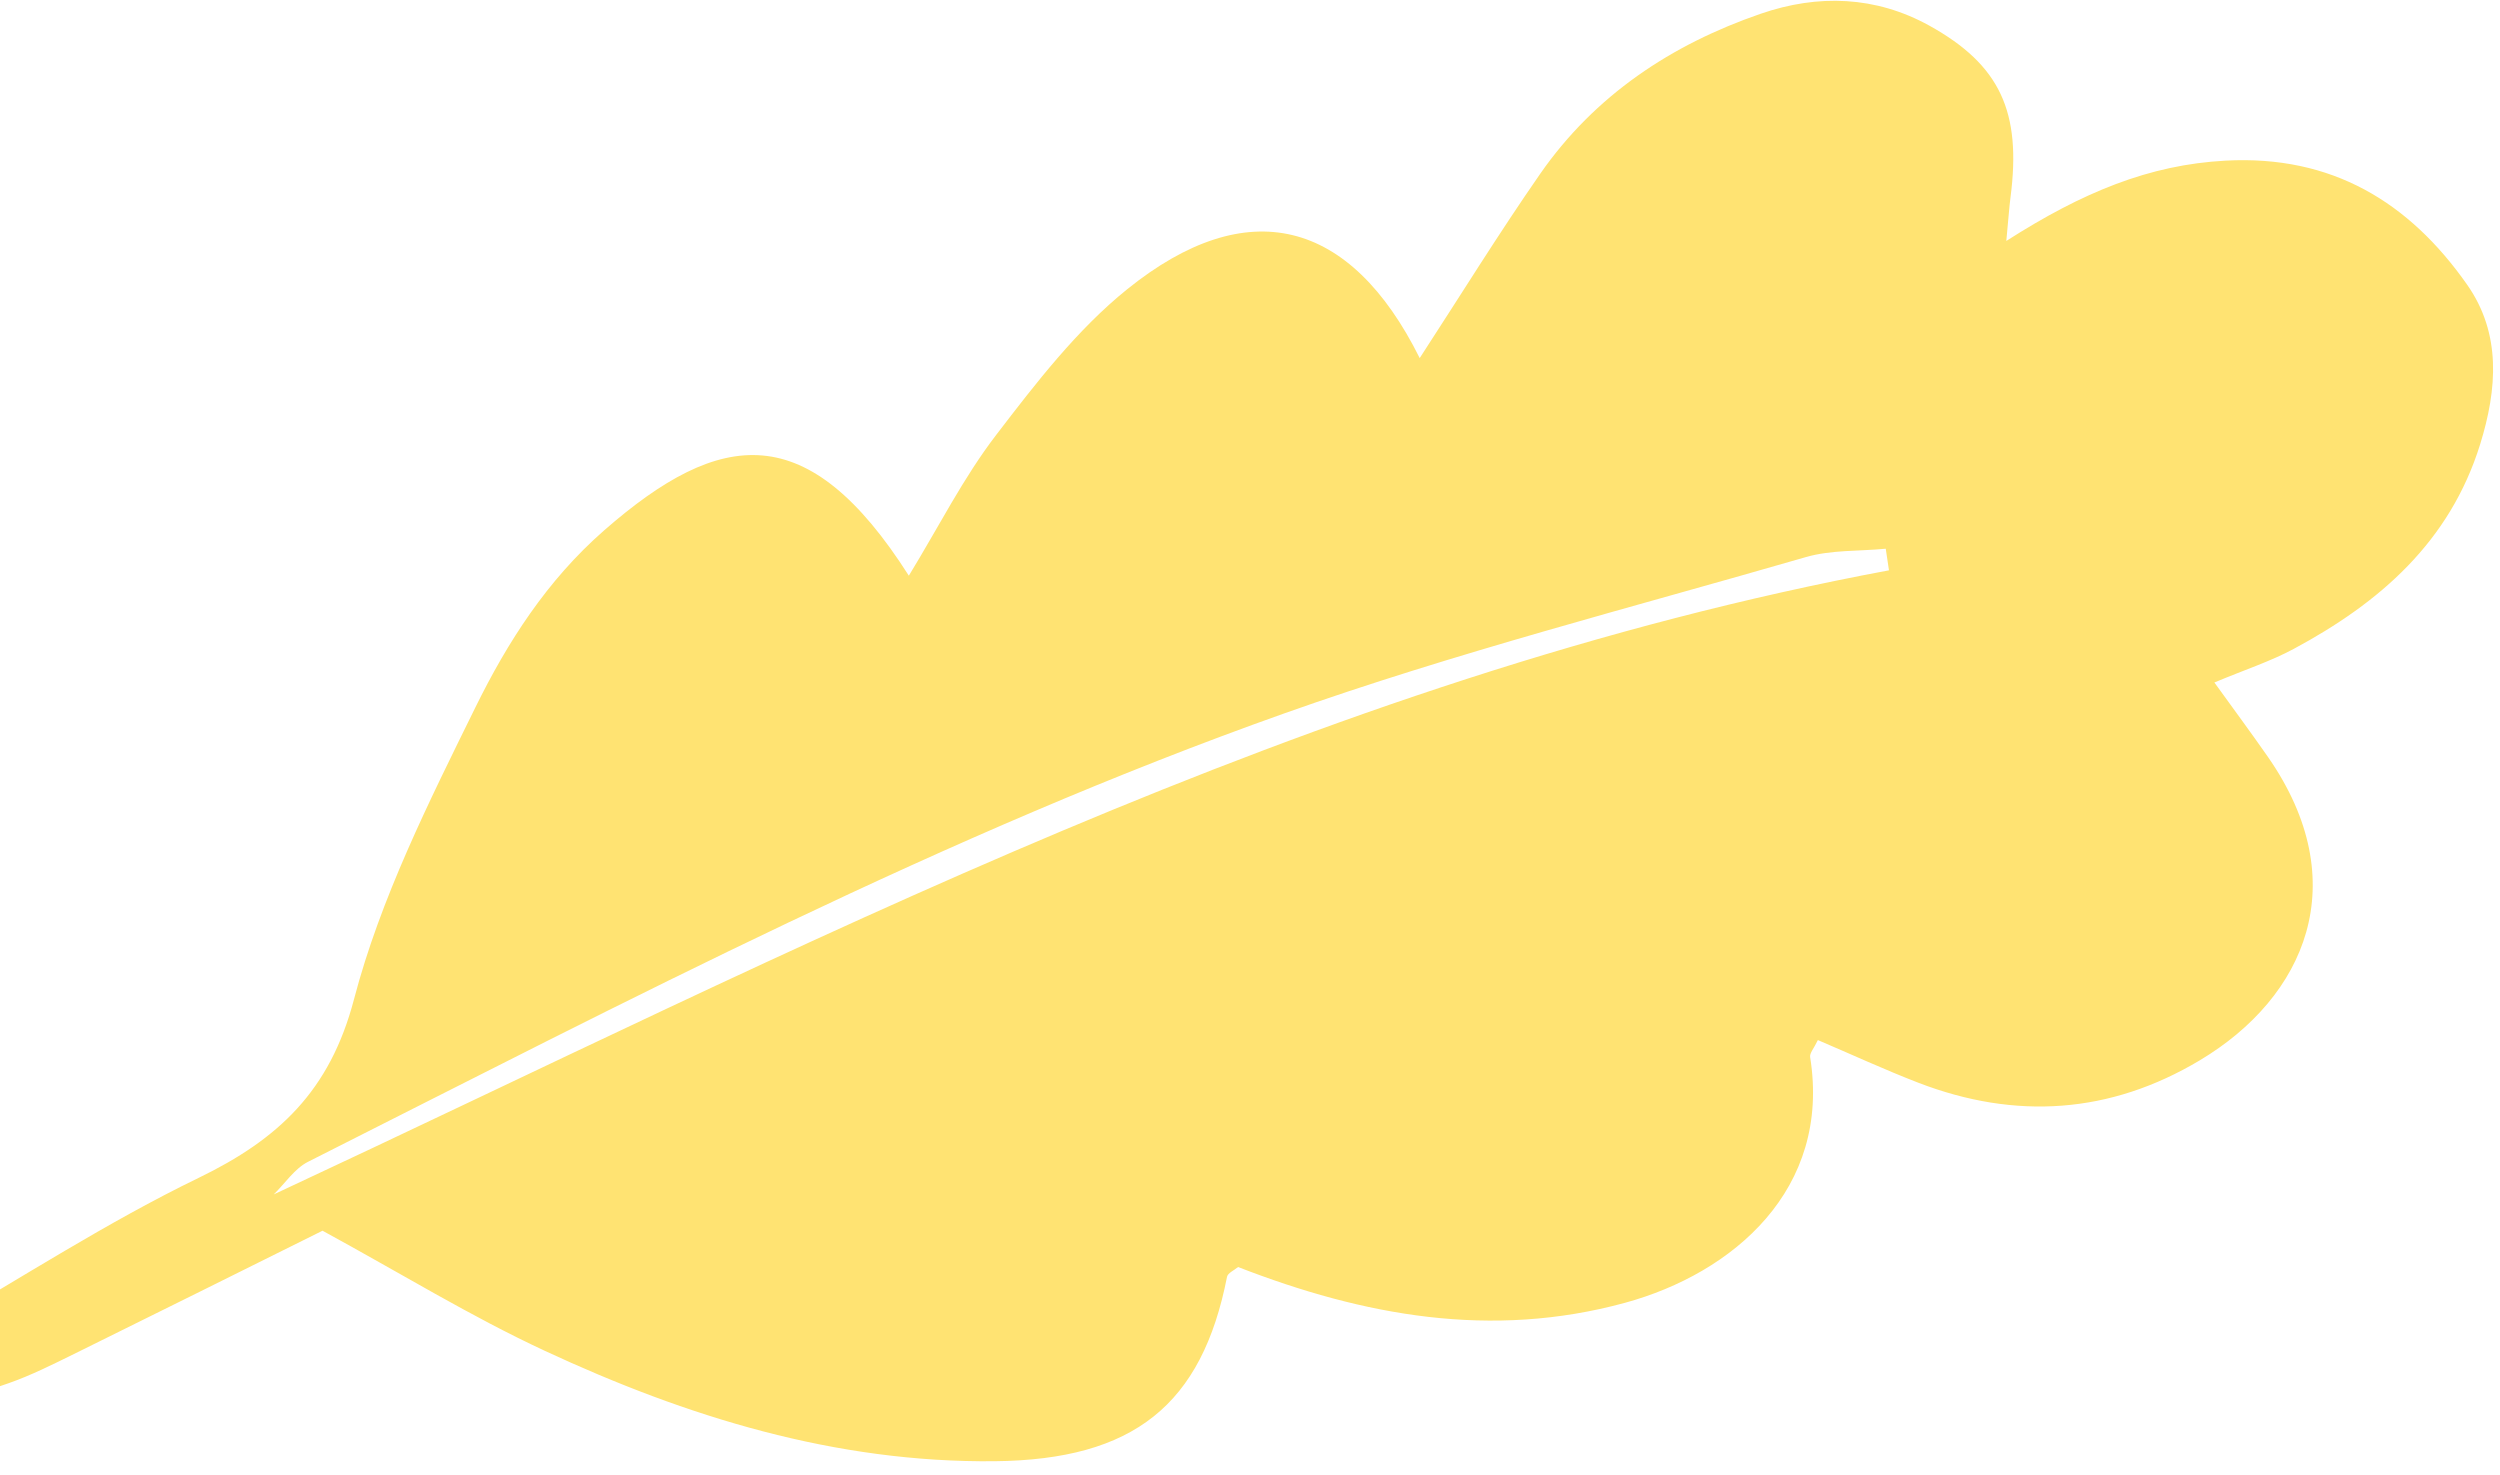 <svg width="161" height="95" viewBox="0 0 161 95" fill="none" xmlns="http://www.w3.org/2000/svg">
<path d="M129.211 15.514C134.118 12.378 138.413 10.609 143.329 10.345C150.161 9.975 155.153 13.008 158.887 18.339C161.087 21.479 160.83 25.038 159.72 28.618C157.763 34.902 153.251 38.819 147.712 41.791C146.225 42.591 144.595 43.12 142.606 43.952C143.822 45.637 144.968 47.185 146.067 48.762C151.664 56.822 148.485 64.209 141.669 68.284C135.89 71.738 129.797 72.137 123.54 69.728C121.35 68.882 119.212 67.893 117.071 66.981C116.815 67.519 116.532 67.824 116.573 68.078C117.935 76.592 111.617 81.996 104.645 83.902C96.037 86.253 87.816 84.736 79.733 81.596C79.484 81.805 79.068 81.981 79.02 82.229C77.404 90.466 73.022 94.011 64.054 94.103C53.801 94.209 44.236 91.249 35.078 86.989C30.333 84.784 25.843 82.023 20.771 79.258C15.689 81.784 10.235 84.5 4.767 87.196C3.397 87.87 2.015 88.565 0.577 89.071C-2.529 90.168 -2.803 89.95 -4.223 85.53C1.351 82.316 6.887 78.718 12.78 75.861C17.927 73.368 21.245 70.266 22.797 64.355C24.504 57.842 27.622 51.643 30.618 45.55C32.685 41.351 35.222 37.38 38.908 34.155C46.428 27.581 52.051 26.899 58.529 37.075C60.46 33.915 62.042 30.761 64.153 28.011C66.71 24.674 69.356 21.233 72.598 18.622C80.326 12.398 86.964 14.086 91.429 23.062C94.046 19.042 96.517 15.038 99.197 11.182C102.714 6.134 107.627 2.872 113.388 0.886C117.09 -0.39 120.795 -0.258 124.253 1.653C128.826 4.188 130.188 7.222 129.477 12.704C129.396 13.33 129.354 13.965 129.207 15.51L129.211 15.514ZM121.649 36.724C121.583 36.261 121.509 35.8 121.442 35.338C119.724 35.504 117.926 35.406 116.3 35.876C105.063 39.131 93.694 42.039 82.686 45.95C60.9 53.685 40.444 64.428 19.845 74.816C18.974 75.252 18.359 76.21 17.628 76.921C51.504 61.124 84.514 43.66 121.654 36.728L121.649 36.724Z" fill="#FFE372"/>
</svg>
